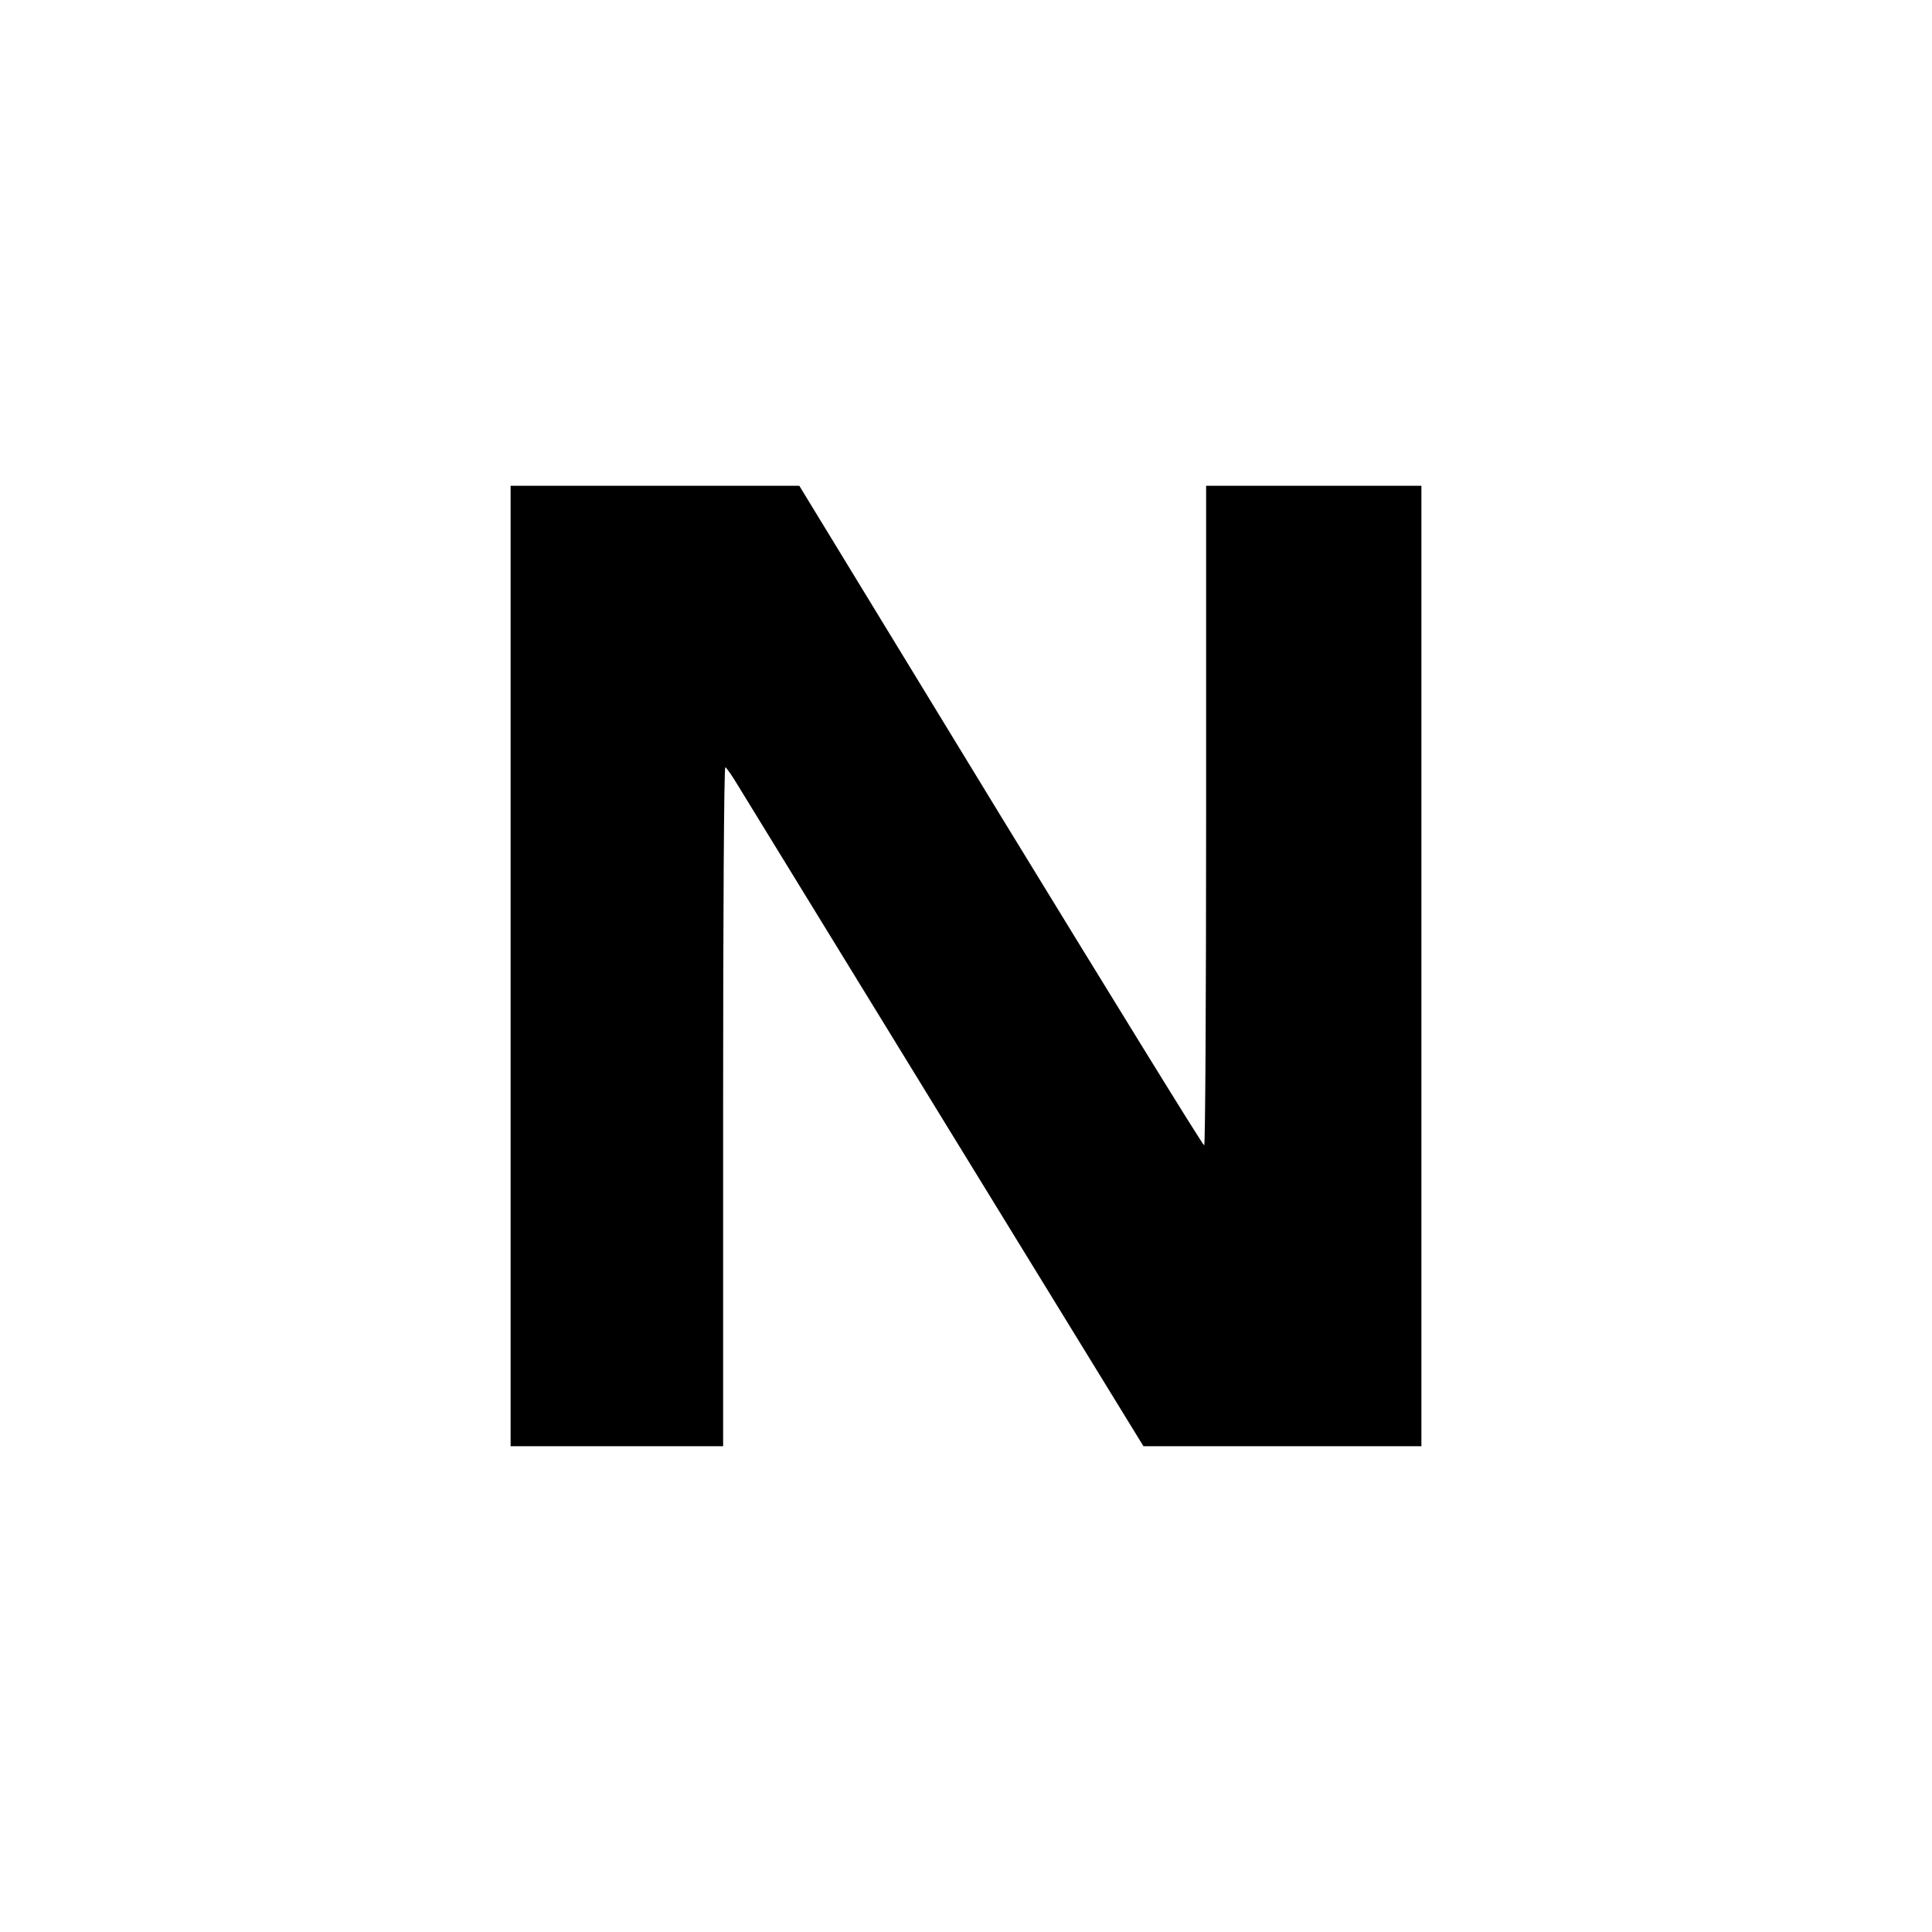 <?xml version="1.0" standalone="no"?>
<!DOCTYPE svg PUBLIC "-//W3C//DTD SVG 20010904//EN"
 "http://www.w3.org/TR/2001/REC-SVG-20010904/DTD/svg10.dtd">
<svg version="1.0" xmlns="http://www.w3.org/2000/svg"
 width="700pt" height="700pt" viewBox="0 0 700 700"
 preserveAspectRatio="xMidYMid meet">
<g transform="translate(0,700) scale(0.1,-0.1)"
fill="#000000" stroke="none">
<path d="M1850 3500 l0 -1740 385 0 385 0 0 1230 c0 677 3 1230 8 1230 4 -1
25 -31 47 -68 23 -37 362 -590 754 -1229 l714 -1163 503 0 504 0 0 1740 0
1740 -390 0 -390 0 0 -1195 c0 -657 -3 -1195 -7 -1195 -5 0 -336 538 -738
1195 l-729 1195 -523 0 -523 0 0 -1740z"/>
</g>
</svg>
